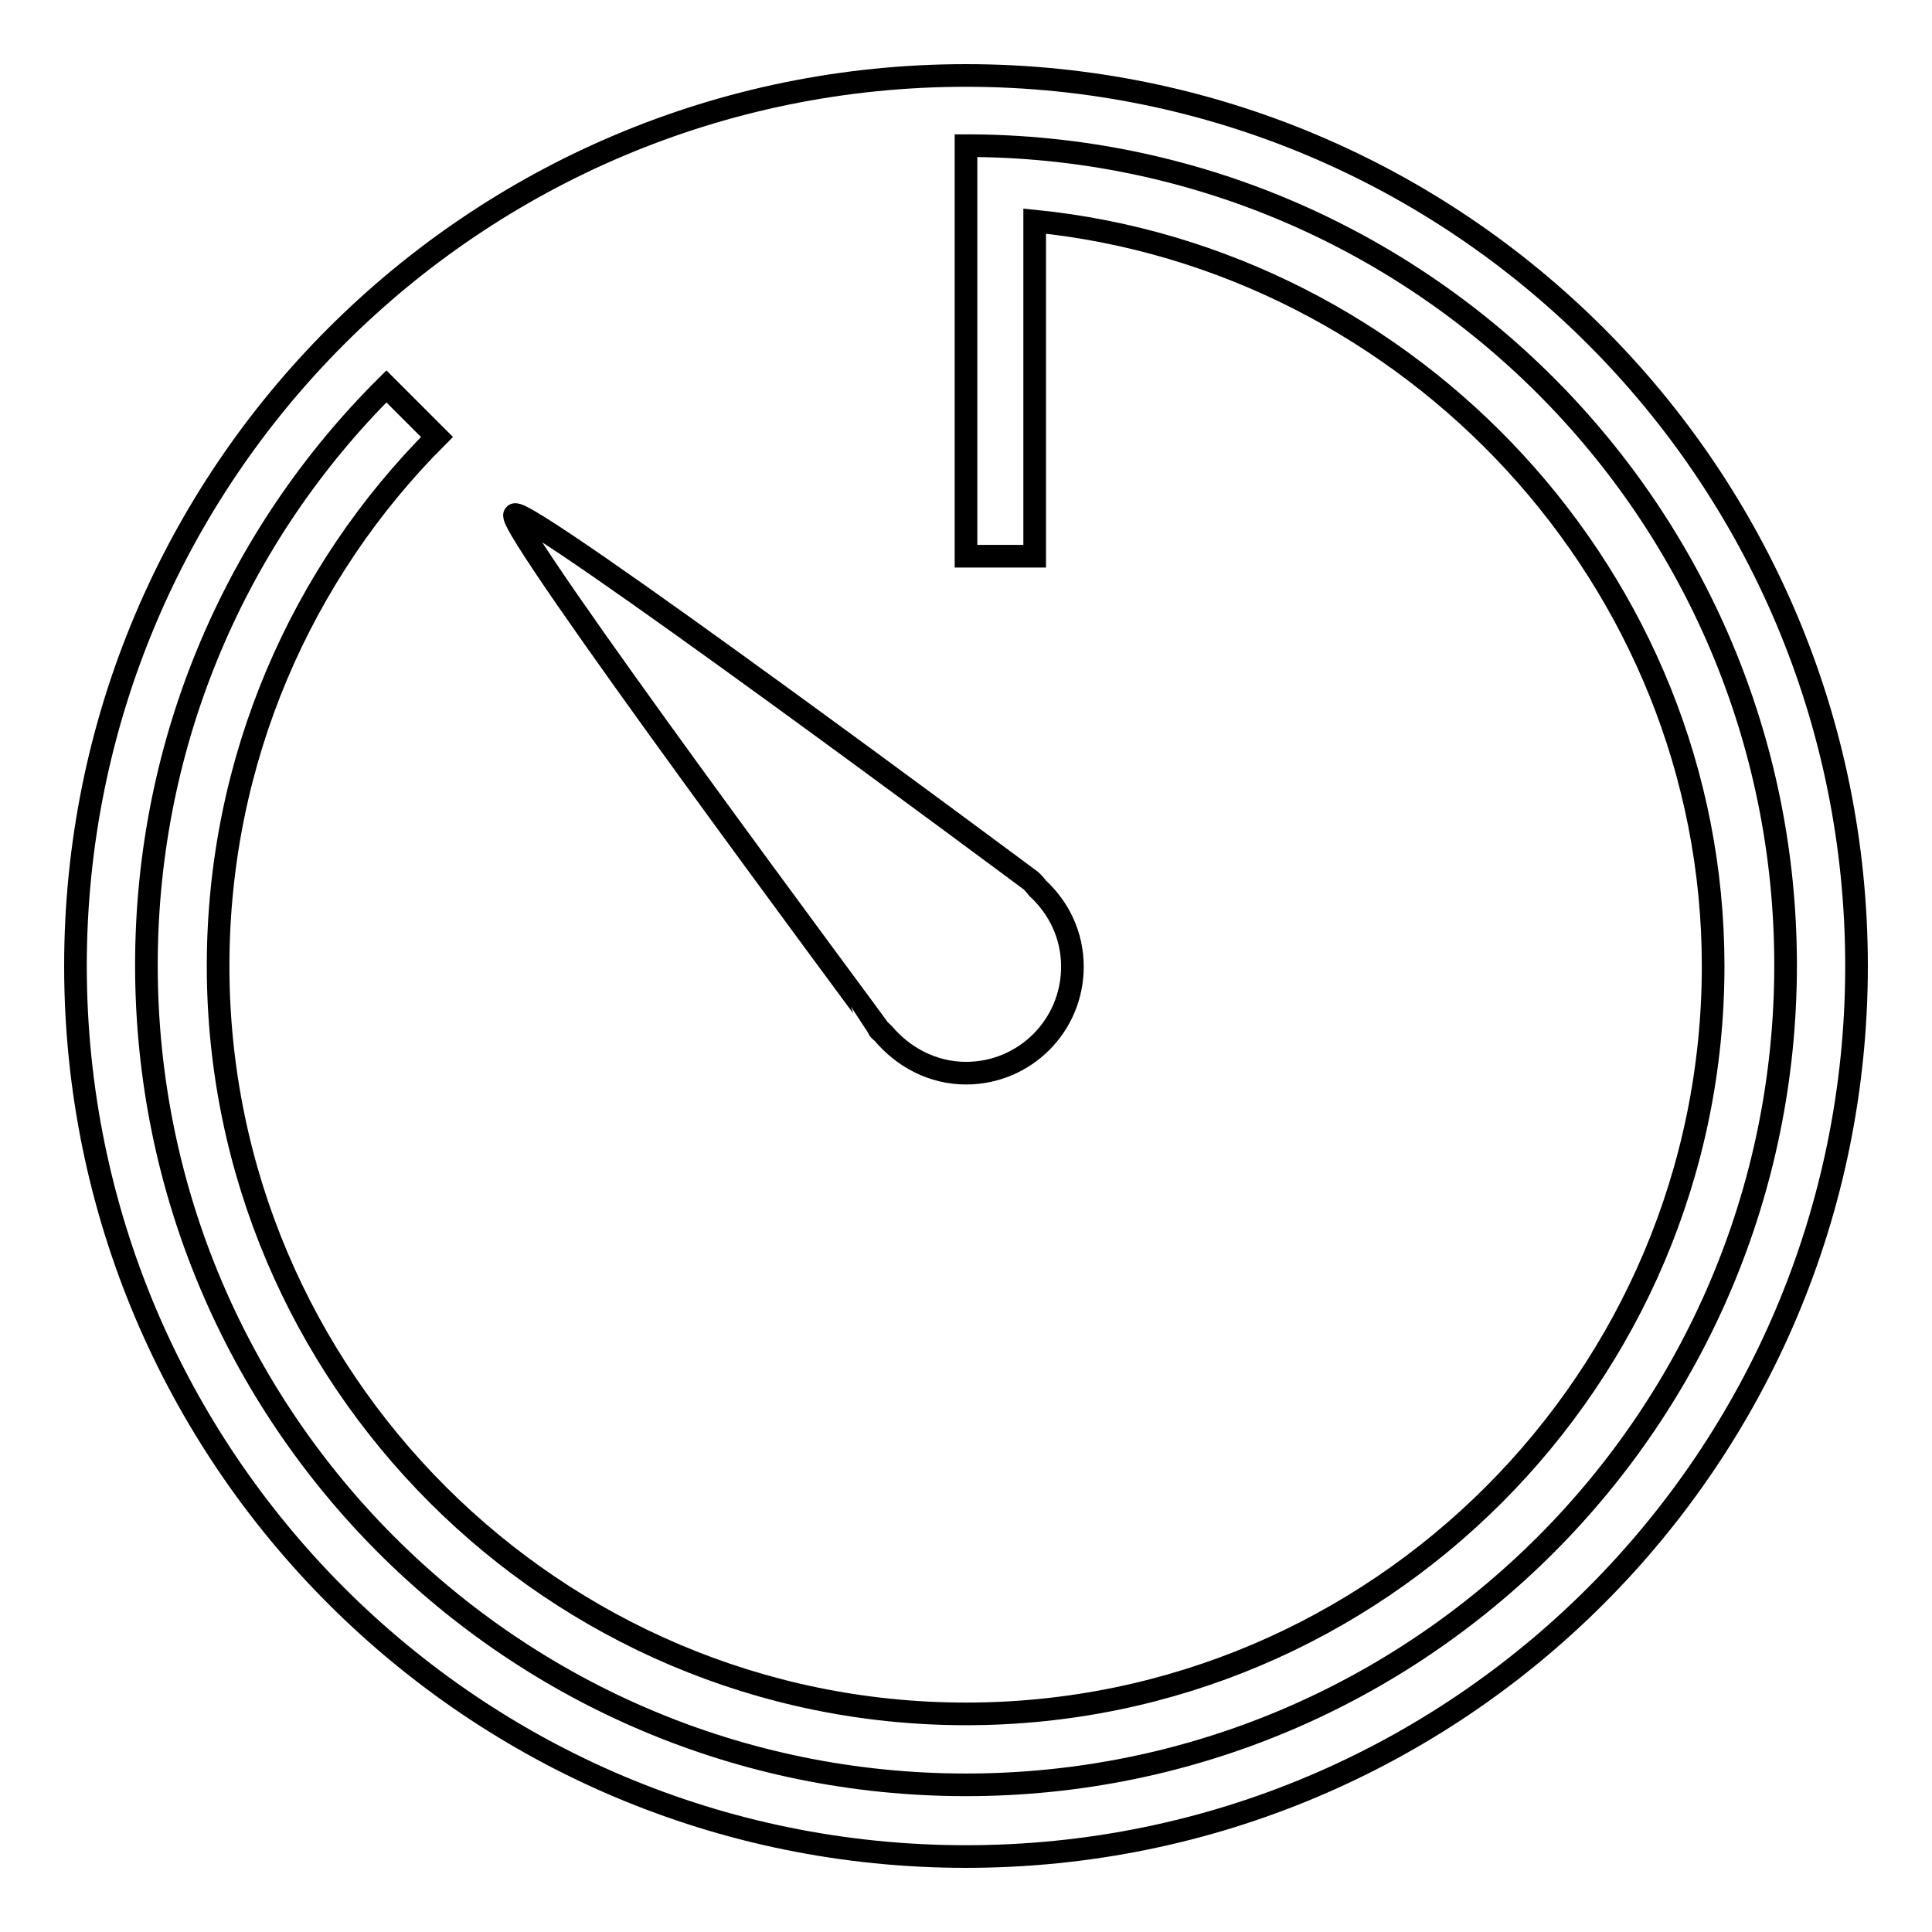 <?xml version="1.0" encoding="utf-8"?>
<!-- Svg Vector Icons : http://www.onlinewebfonts.com/icon -->
<!DOCTYPE svg PUBLIC "-//W3C//DTD SVG 1.1//EN" "http://www.w3.org/Graphics/SVG/1.1/DTD/svg11.dtd">
<svg version="1.1" xmlns="http://www.w3.org/2000/svg" xmlns:xlink="http://www.w3.org/1999/xlink" x="0px" y="0px" viewBox="0 0 256 256" enable-background="new 0 0 256 256" xml:space="preserve">
<g><g><path stroke-width="3" fill-opacity="0" stroke="#000000"  d="M128,10C62.8,10,10,62.8,10,128c0,65.2,52.8,118,118,118c65.2,0,118-52.8,118-118C246,62.8,193.2,10,128,10z M68.2,68.2c1.5-1.3,68,48.2,68,48.2c0.6,0.4,0.9,0.8,1.3,1.3c2.8,2.6,4.6,6.2,4.6,10.4c0,7.8-6.3,14.1-14.1,14.1c-4.4,0-8.3-2.1-11-5.3c-0.2-0.2-0.5-0.4-0.6-0.6C116.4,136.2,66.7,69.5,68.2,68.2z M128,236.5c-60,0-108.6-48.6-108.6-108.6c0-30,12.1-57.1,31.8-76.7l6.7,6.7c-17.9,17.9-29,42.7-29,70.1c0,54.6,44.5,99.1,99.1,99.1c54.6,0,99-44.5,99-99.1c0-51.2-40-93.7-89.9-98.7v44.4H128V19.3c60,0,108.6,48.6,108.6,108.6S188,236.5,128,236.5z"/></g></g>
</svg>